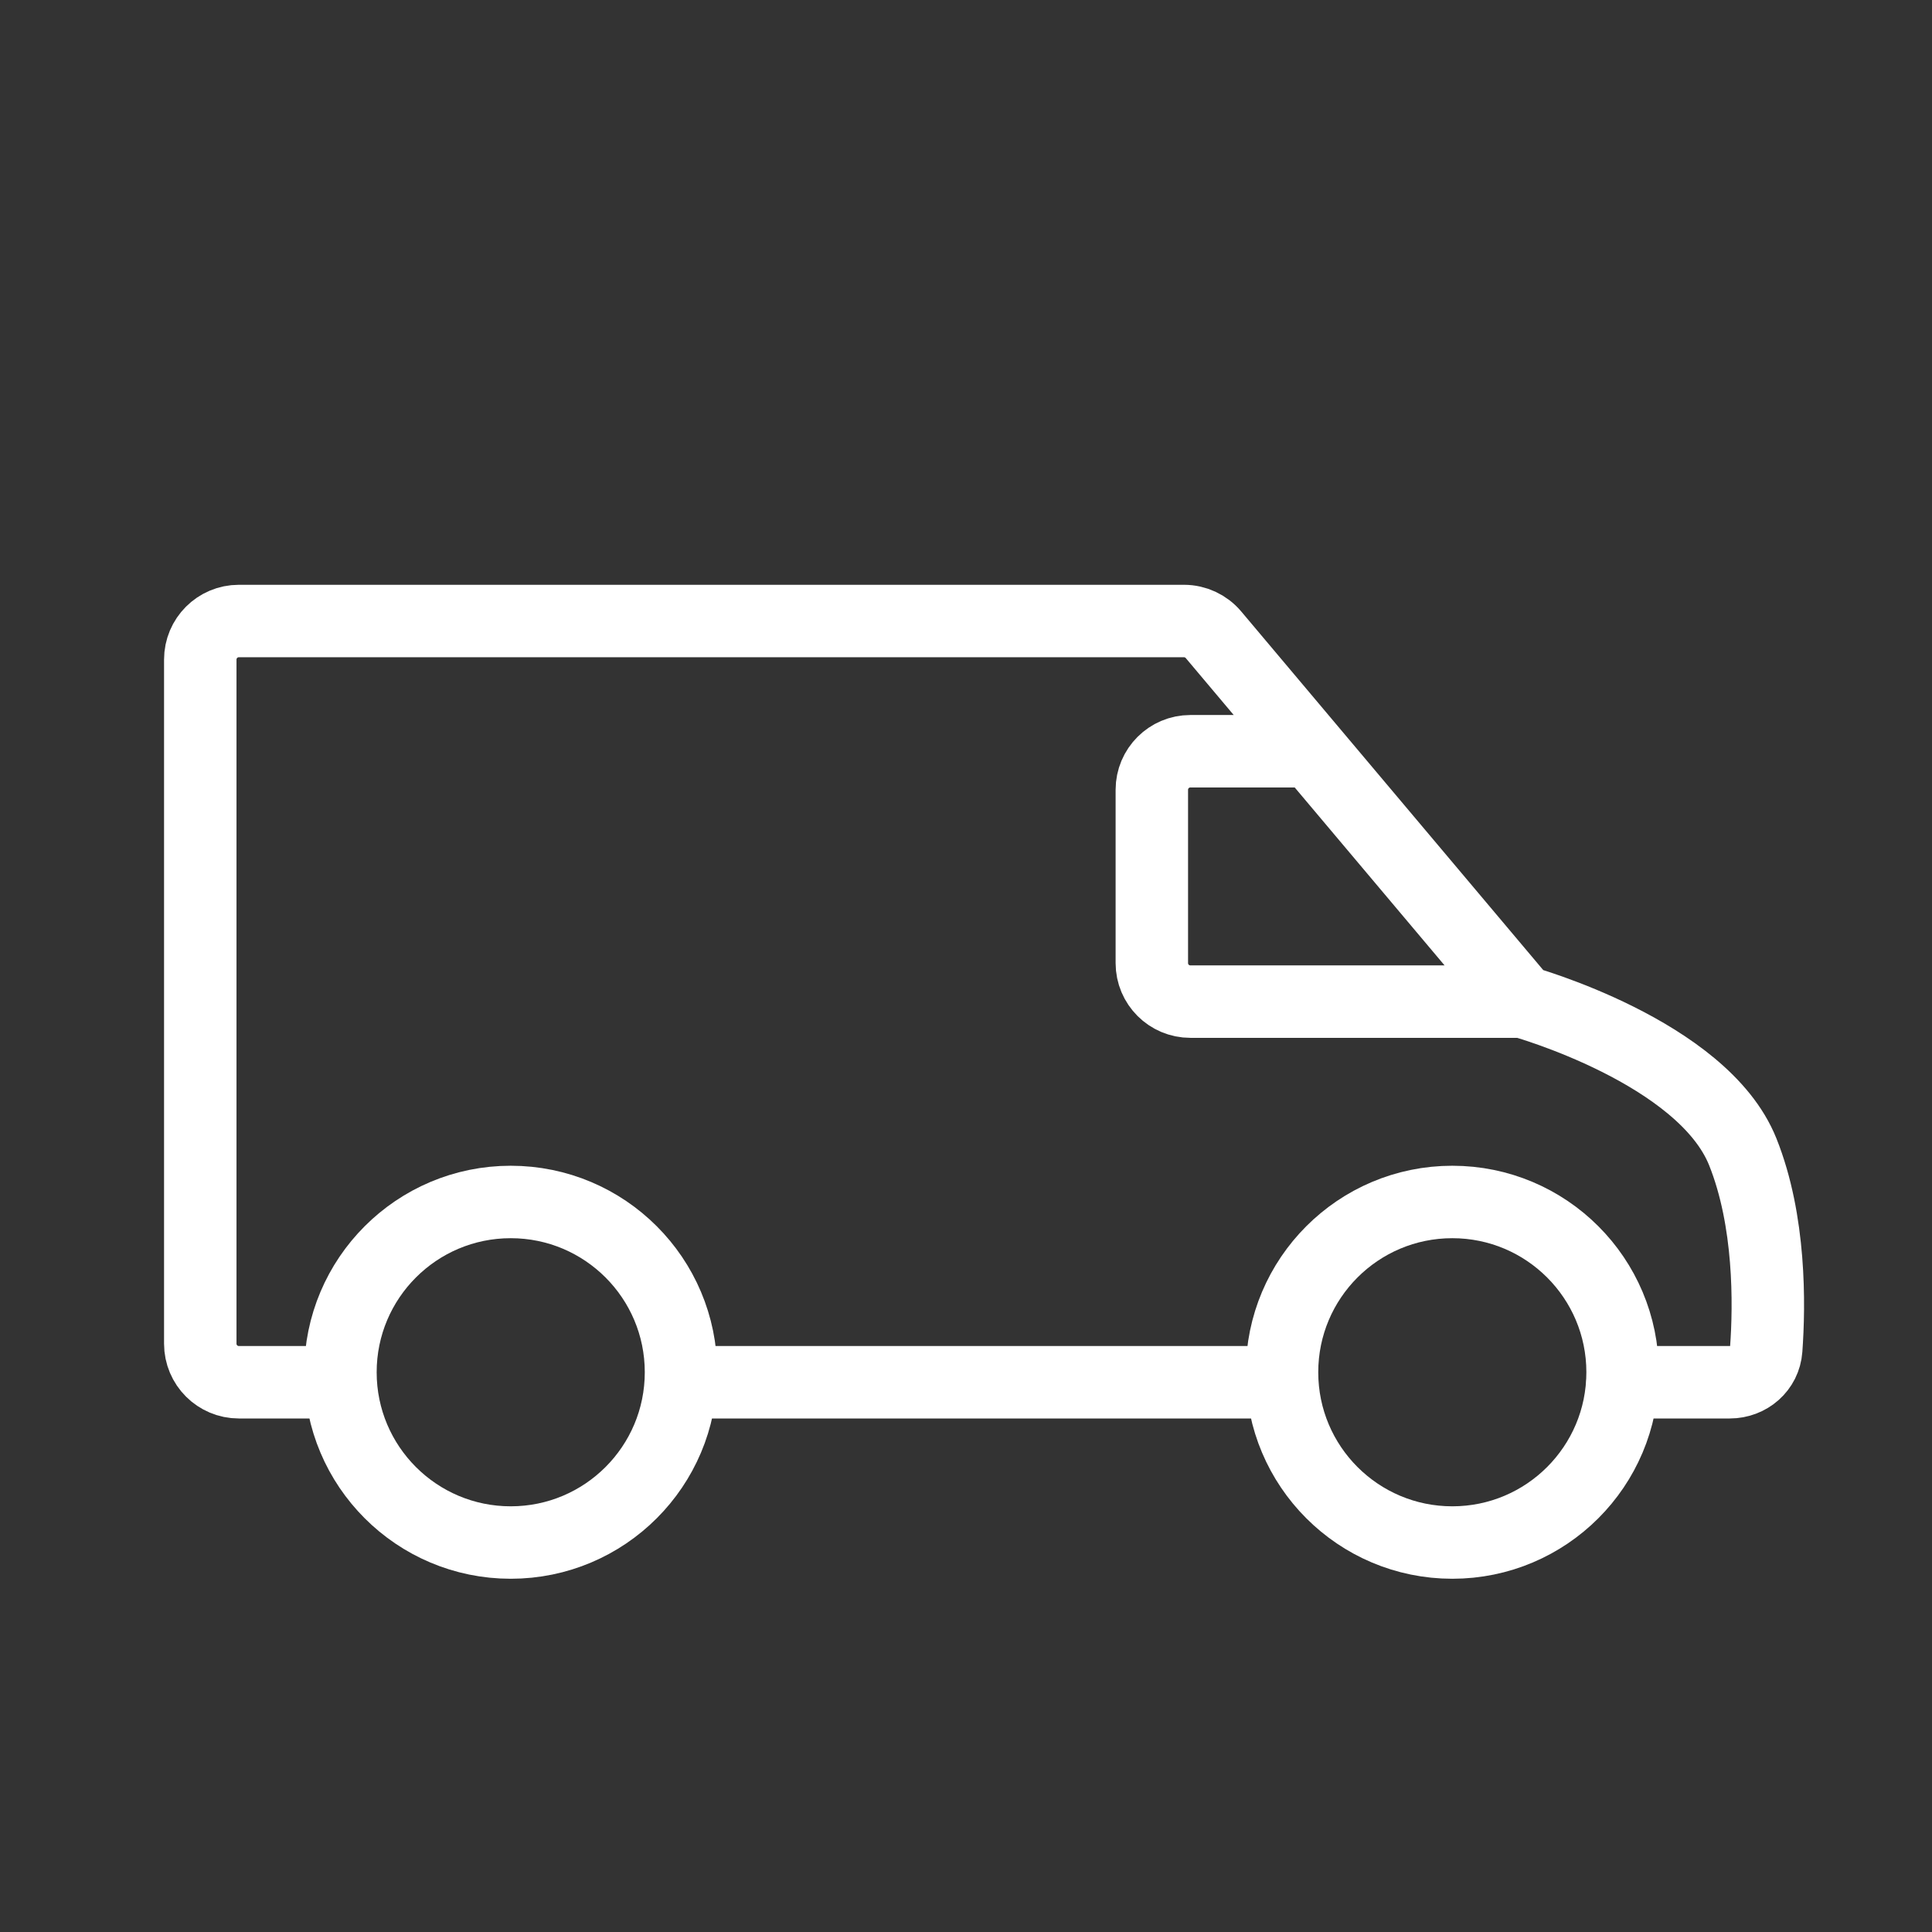 <svg width="80" height="80" viewBox="0 0 80 80" fill="none" xmlns="http://www.w3.org/2000/svg">
  <rect x="0" y="0" width="80" height="80" fill="#333333" stroke="none"/>
  <path
    d="M63.041 41.475C63.041 41.475 70.506 43.549 72.165 47.697C73.309 50.556 73.27 54.007 73.135 55.874C73.079 56.66 72.413 57.236 71.625 57.236H67.188M63.041 41.475H49.291C48.41 41.475 47.695 40.761 47.695 39.879V32.703C47.695 31.822 48.41 31.107 49.291 31.107H54.309M63.041 41.475L54.309 31.107M54.309 31.107L50.247 26.283C49.944 25.923 49.496 25.715 49.026 25.715H9.89C9.008 25.715 8.293 26.43 8.293 27.312V55.639C8.293 56.521 9.008 57.236 9.89 57.236H13.685M29.031 57.236H52.672"
    stroke="white" stroke-width="3" stroke-miterlimit="10" stroke-linecap="round" stroke-linejoin="round" />
  <ellipse cx="21.148" cy="56.822" rx="7.051" ry="7.051" stroke="white" stroke-width="3" stroke-miterlimit="10"
    stroke-linecap="round" stroke-linejoin="round" />
  <ellipse cx="60.137" cy="56.822" rx="7.051" ry="7.051" stroke="white" stroke-width="3" stroke-miterlimit="10"
    stroke-linecap="round" stroke-linejoin="round" />
</svg>
